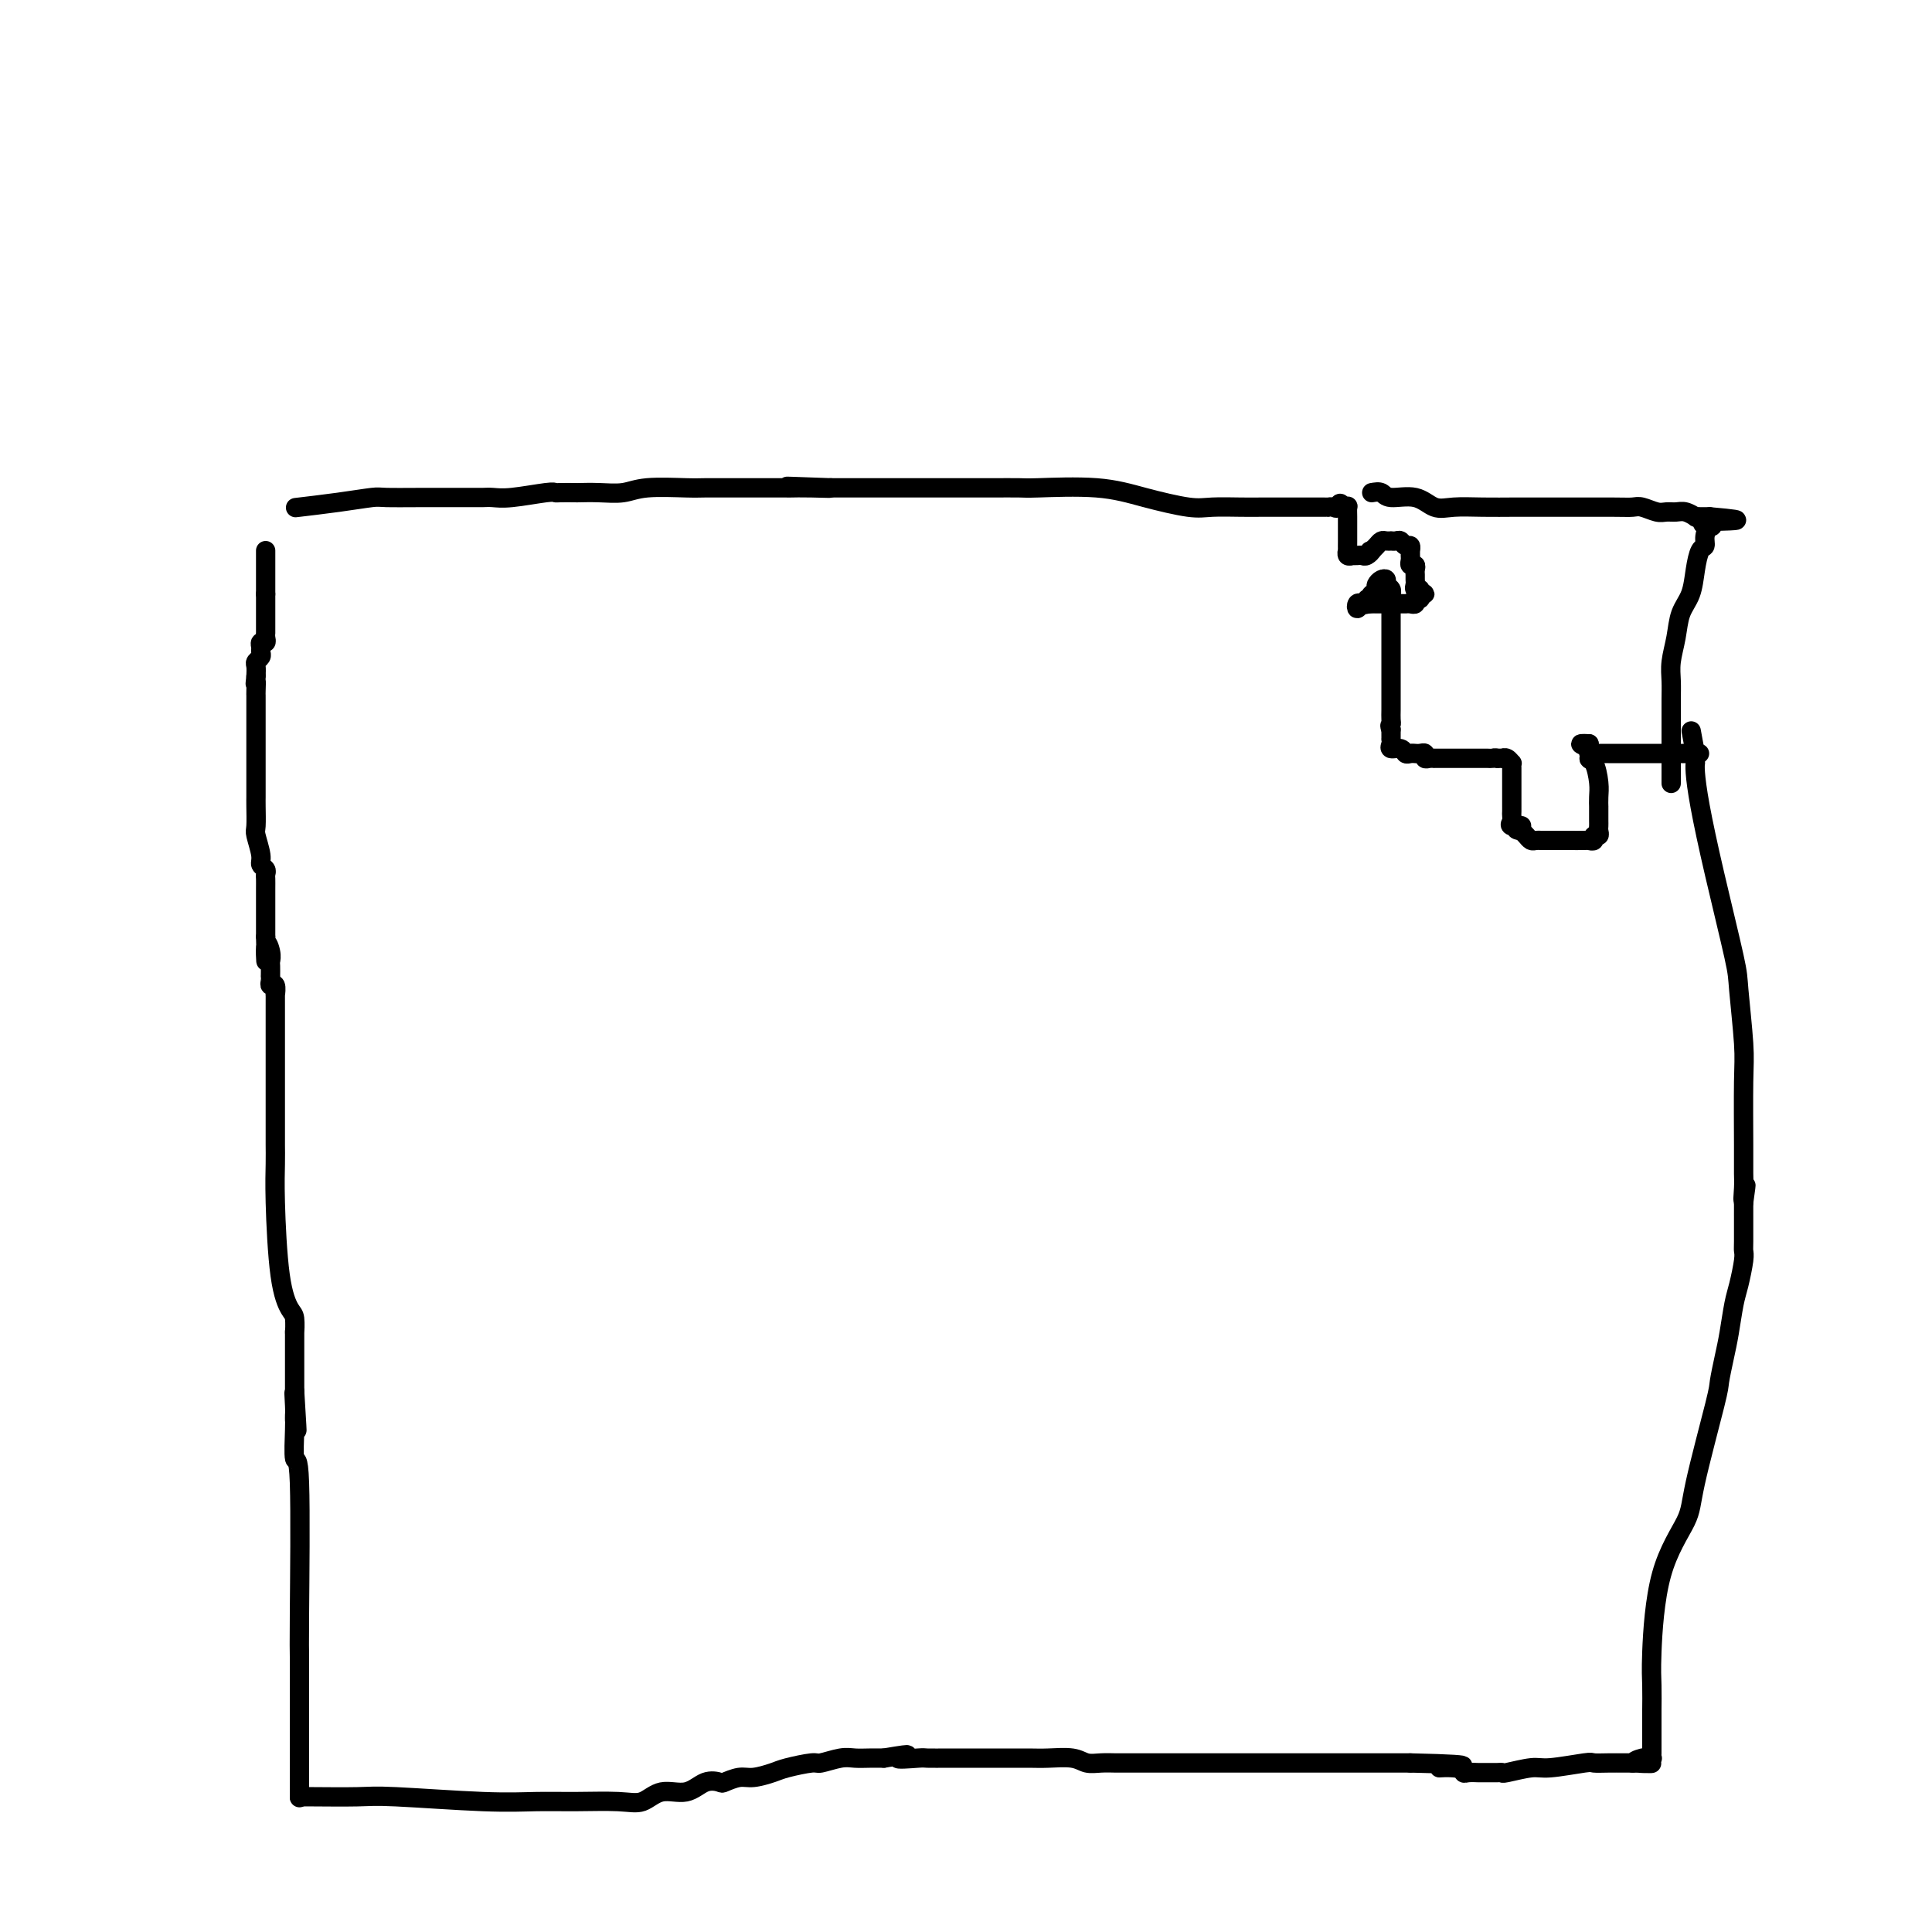 <svg viewBox='0 0 400 400' version='1.1' xmlns='http://www.w3.org/2000/svg' xmlns:xlink='http://www.w3.org/1999/xlink'><g fill='none' stroke='#000000' stroke-width='4' stroke-linecap='round' stroke-linejoin='round'><path d='M55,114c0.000,0.331 0.000,0.662 0,1c0.000,0.338 0.000,0.682 0,1c-0.000,0.318 0.000,0.610 0,1c-0.000,0.390 0.000,0.878 0,1c-0.000,0.122 0.000,-0.122 0,0c0.000,0.122 -0.000,0.610 0,1c0.000,0.390 0.000,0.682 0,1c0.000,0.318 -0.000,0.663 0,1c0.000,0.337 0.000,0.668 0,1c-0.000,0.332 0.000,0.666 0,1'/><path d='M55,123c0.000,1.345 0.000,0.207 0,0c-0.000,-0.207 -0.000,0.518 0,1c0.000,0.482 0.000,0.721 0,1c-0.000,0.279 -0.000,0.600 0,1c0.000,0.400 0.000,0.880 0,1c-0.000,0.120 -0.000,-0.122 0,0c0.000,0.122 0.000,0.606 0,1c-0.000,0.394 -0.000,0.697 0,1c0.000,0.303 0.001,0.607 0,1c-0.001,0.393 -0.004,0.875 0,1c0.004,0.125 0.015,-0.107 0,0c-0.015,0.107 -0.057,0.554 0,1c0.057,0.446 0.212,0.893 0,1c-0.212,0.107 -0.793,-0.126 -1,0c-0.207,0.126 -0.041,0.610 0,1c0.041,0.390 -0.041,0.685 0,1c0.041,0.315 0.207,0.652 0,1c-0.207,0.348 -0.786,0.709 -1,1c-0.214,0.291 -0.061,0.512 0,1c0.061,0.488 0.031,1.244 0,2'/><path d='M53,140c-0.309,2.749 -0.083,1.121 0,1c0.083,-0.121 0.022,1.264 0,2c-0.022,0.736 -0.006,0.824 0,1c0.006,0.176 0.002,0.439 0,1c-0.002,0.561 -0.000,1.421 0,2c0.000,0.579 0.000,0.876 0,2c-0.000,1.124 -0.000,3.075 0,4c0.000,0.925 0.000,0.826 0,1c-0.000,0.174 -0.000,0.622 0,1c0.000,0.378 0.000,0.686 0,1c-0.000,0.314 0.000,0.633 0,1c-0.000,0.367 -0.000,0.781 0,1c0.000,0.219 0.000,0.244 0,1c-0.000,0.756 -0.000,2.245 0,3c0.000,0.755 0.000,0.777 0,1c-0.000,0.223 -0.001,0.649 0,1c0.001,0.351 0.004,0.629 0,1c-0.004,0.371 -0.016,0.834 0,2c0.016,1.166 0.061,3.033 0,4c-0.061,0.967 -0.226,1.033 0,2c0.226,0.967 0.845,2.836 1,4c0.155,1.164 -0.155,1.624 0,2c0.155,0.376 0.774,0.666 1,1c0.226,0.334 0.061,0.710 0,1c-0.061,0.290 -0.016,0.494 0,1c0.016,0.506 0.004,1.312 0,2c-0.004,0.688 -0.001,1.256 0,2c0.001,0.744 0.000,1.663 0,2c-0.000,0.337 -0.000,0.091 0,1c0.000,0.909 0.000,2.974 0,4c-0.000,1.026 -0.000,1.013 0,1'/><path d='M55,194c0.249,8.777 -0.129,3.718 0,2c0.129,-1.718 0.767,-0.097 1,1c0.233,1.097 0.063,1.670 0,2c-0.063,0.330 -0.018,0.419 0,1c0.018,0.581 0.009,1.656 0,2c-0.009,0.344 -0.016,-0.043 0,0c0.016,0.043 0.057,0.517 0,1c-0.057,0.483 -0.211,0.976 0,1c0.211,0.024 0.789,-0.422 1,0c0.211,0.422 0.057,1.711 0,2c-0.057,0.289 -0.015,-0.422 0,0c0.015,0.422 0.004,1.979 0,3c-0.004,1.021 -0.001,1.508 0,2c0.001,0.492 0.000,0.989 0,2c-0.000,1.011 -0.000,2.536 0,5c0.000,2.464 -0.000,5.866 0,8c0.000,2.134 0.000,2.999 0,4c-0.000,1.001 -0.001,2.138 0,3c0.001,0.862 0.002,1.450 0,2c-0.002,0.550 -0.008,1.061 0,2c0.008,0.939 0.030,2.304 0,4c-0.030,1.696 -0.113,3.721 0,8c0.113,4.279 0.423,10.812 1,15c0.577,4.188 1.423,6.031 2,7c0.577,0.969 0.887,1.064 1,2c0.113,0.936 0.030,2.712 0,3c-0.030,0.288 -0.008,-0.913 0,0c0.008,0.913 0.002,3.938 0,6c-0.002,2.062 -0.001,3.161 0,4c0.001,0.839 0.000,1.420 0,2'/><path d='M61,288c0.928,14.962 0.249,5.368 0,2c-0.249,-3.368 -0.066,-0.509 0,1c0.066,1.509 0.017,1.668 0,2c-0.017,0.332 -0.001,0.835 0,1c0.001,0.165 -0.014,-0.009 0,0c0.014,0.009 0.056,0.200 0,2c-0.056,1.800 -0.211,5.208 0,6c0.211,0.792 0.789,-1.031 1,5c0.211,6.031 0.057,19.917 0,27c-0.057,7.083 -0.015,7.363 0,9c0.015,1.637 0.004,4.632 0,6c-0.004,1.368 -0.001,1.110 0,2c0.001,0.890 0.000,2.929 0,4c-0.000,1.071 -0.000,1.174 0,2c0.000,0.826 0.000,2.375 0,3c-0.000,0.625 -0.000,0.327 0,1c0.000,0.673 0.000,2.317 0,3c-0.000,0.683 -0.000,0.404 0,1c0.000,0.596 0.000,2.067 0,3c-0.000,0.933 -0.000,1.328 0,2c0.000,0.672 0.000,1.621 0,2c-0.000,0.379 -0.000,0.190 0,0'/><path d='M62,372c0.366,-0.008 0.731,-0.016 3,0c2.269,0.016 6.441,0.057 9,0c2.559,-0.057 3.507,-0.212 8,0c4.493,0.212 12.533,0.791 18,1c5.467,0.209 8.362,0.048 11,0c2.638,-0.048 5.020,0.017 8,0c2.980,-0.017 6.558,-0.117 9,0c2.442,0.117 3.747,0.452 5,0c1.253,-0.452 2.452,-1.689 4,-2c1.548,-0.311 3.443,0.305 5,0c1.557,-0.305 2.775,-1.531 4,-2c1.225,-0.469 2.457,-0.181 3,0c0.543,0.181 0.397,0.256 1,0c0.603,-0.256 1.955,-0.843 3,-1c1.045,-0.157 1.783,0.117 3,0c1.217,-0.117 2.913,-0.623 4,-1c1.087,-0.377 1.564,-0.623 3,-1c1.436,-0.377 3.830,-0.886 5,-1c1.170,-0.114 1.117,0.166 2,0c0.883,-0.166 2.700,-0.776 4,-1c1.300,-0.224 2.081,-0.060 3,0c0.919,0.060 1.977,0.017 3,0c1.023,-0.017 2.012,-0.009 3,0'/><path d='M183,364c8.188,-1.392 3.659,-0.373 3,0c-0.659,0.373 2.554,0.100 4,0c1.446,-0.100 1.125,-0.027 2,0c0.875,0.027 2.945,0.007 4,0c1.055,-0.007 1.094,-0.002 2,0c0.906,0.002 2.681,0.001 4,0c1.319,-0.001 2.184,-0.001 3,0c0.816,0.001 1.583,0.004 3,0c1.417,-0.004 3.485,-0.015 5,0c1.515,0.015 2.479,0.057 4,0c1.521,-0.057 3.599,-0.211 5,0c1.401,0.211 2.125,0.789 3,1c0.875,0.211 1.900,0.057 3,0c1.100,-0.057 2.273,-0.015 3,0c0.727,0.015 1.008,0.004 2,0c0.992,-0.004 2.696,-0.001 4,0c1.304,0.001 2.210,0.000 3,0c0.790,-0.000 1.465,-0.000 2,0c0.535,0.000 0.929,0.000 2,0c1.071,-0.000 2.820,-0.000 4,0c1.180,0.000 1.790,0.000 3,0c1.210,-0.000 3.020,-0.000 4,0c0.980,0.000 1.131,0.000 2,0c0.869,-0.000 2.457,-0.000 4,0c1.543,0.000 3.041,0.000 4,0c0.959,-0.000 1.378,-0.000 3,0c1.622,0.000 4.446,0.000 6,0c1.554,-0.000 1.839,-0.000 3,0c1.161,0.000 3.197,0.000 5,0c1.803,-0.000 3.372,-0.000 5,0c1.628,0.000 3.314,0.000 5,0'/><path d='M292,365c18.070,0.397 8.744,0.891 6,1c-2.744,0.109 1.092,-0.167 3,0c1.908,0.167 1.888,0.777 2,1c0.112,0.223 0.358,0.060 1,0c0.642,-0.060 1.681,-0.016 2,0c0.319,0.016 -0.082,0.004 0,0c0.082,-0.004 0.648,0.000 1,0c0.352,-0.000 0.489,-0.004 1,0c0.511,0.004 1.395,0.016 2,0c0.605,-0.016 0.929,-0.061 1,0c0.071,0.061 -0.113,0.226 1,0c1.113,-0.226 3.522,-0.845 5,-1c1.478,-0.155 2.025,0.155 4,0c1.975,-0.155 5.380,-0.774 7,-1c1.620,-0.226 1.456,-0.061 2,0c0.544,0.061 1.795,0.016 3,0c1.205,-0.016 2.363,-0.004 3,0c0.637,0.004 0.753,0.001 1,0c0.247,-0.001 0.623,-0.001 1,0'/><path d='M338,365c7.294,0.061 2.529,0.213 1,0c-1.529,-0.213 0.179,-0.792 1,-1c0.821,-0.208 0.756,-0.045 1,0c0.244,0.045 0.797,-0.029 1,0c0.203,0.029 0.054,0.162 0,0c-0.054,-0.162 -0.015,-0.620 0,-1c0.015,-0.380 0.004,-0.683 0,-1c-0.004,-0.317 -0.001,-0.648 0,-1c0.001,-0.352 0.000,-0.725 0,-1c-0.000,-0.275 0.000,-0.453 0,-1c-0.000,-0.547 -0.001,-1.462 0,-2c0.001,-0.538 0.003,-0.698 0,-1c-0.003,-0.302 -0.011,-0.744 0,-2c0.011,-1.256 0.041,-3.325 0,-5c-0.041,-1.675 -0.154,-2.957 0,-7c0.154,-4.043 0.576,-10.848 2,-16c1.424,-5.152 3.849,-8.649 5,-11c1.151,-2.351 1.029,-3.554 2,-8c0.971,-4.446 3.034,-12.136 4,-16c0.966,-3.864 0.836,-3.904 1,-5c0.164,-1.096 0.622,-3.249 1,-5c0.378,-1.751 0.676,-3.099 1,-5c0.324,-1.901 0.675,-4.354 1,-6c0.325,-1.646 0.623,-2.484 1,-4c0.377,-1.516 0.833,-3.711 1,-5c0.167,-1.289 0.045,-1.671 0,-2c-0.045,-0.329 -0.012,-0.604 0,-2c0.012,-1.396 0.003,-3.914 0,-5c-0.003,-1.086 -0.001,-0.739 0,-1c0.001,-0.261 0.000,-1.131 0,-2'/><path d='M361,249c0.928,-6.639 0.248,-2.235 0,-1c-0.248,1.235 -0.066,-0.697 0,-2c0.066,-1.303 0.014,-1.977 0,-3c-0.014,-1.023 0.010,-2.394 0,-6c-0.010,-3.606 -0.053,-9.445 0,-13c0.053,-3.555 0.204,-4.826 0,-8c-0.204,-3.174 -0.762,-8.251 -1,-11c-0.238,-2.749 -0.155,-3.171 -1,-7c-0.845,-3.829 -2.619,-11.064 -4,-17c-1.381,-5.936 -2.370,-10.574 -3,-14c-0.630,-3.426 -0.901,-5.639 -1,-7c-0.099,-1.361 -0.027,-1.870 0,-2c0.027,-0.130 0.007,0.119 0,0c-0.007,-0.119 -0.002,-0.605 0,-1c0.002,-0.395 0.001,-0.697 0,-1'/><path d='M351,156c-1.500,-8.167 -0.750,-4.083 0,0'/><path d='M351,156c0.751,-0.000 1.502,-0.000 0,0c-1.502,0.000 -5.257,0.000 -7,0c-1.743,-0.000 -1.474,-0.000 -2,0c-0.526,0.000 -1.846,0.000 -3,0c-1.154,-0.000 -2.140,-0.000 -3,0c-0.860,0.000 -1.593,0.001 -2,0c-0.407,-0.001 -0.487,-0.003 -1,0c-0.513,0.003 -1.458,0.012 -2,0c-0.542,-0.012 -0.681,-0.044 -1,0c-0.319,0.044 -0.817,0.166 -1,0c-0.183,-0.166 -0.052,-0.619 0,-1c0.052,-0.381 0.026,-0.691 0,-1'/><path d='M329,154c-3.392,-0.203 -0.870,0.291 0,1c0.870,0.709 0.090,1.634 0,2c-0.090,0.366 0.512,0.173 1,1c0.488,0.827 0.863,2.673 1,4c0.137,1.327 0.037,2.134 0,3c-0.037,0.866 -0.010,1.790 0,2c0.010,0.210 0.002,-0.295 0,0c-0.002,0.295 0.000,1.389 0,2c-0.000,0.611 -0.004,0.737 0,1c0.004,0.263 0.016,0.663 0,1c-0.016,0.337 -0.060,0.612 0,1c0.060,0.388 0.226,0.889 0,1c-0.226,0.111 -0.842,-0.166 -1,0c-0.158,0.166 0.144,0.777 0,1c-0.144,0.223 -0.732,0.060 -1,0c-0.268,-0.060 -0.215,-0.016 -1,0c-0.785,0.016 -2.410,0.004 -3,0c-0.590,-0.004 -0.147,-0.000 -1,0c-0.853,0.000 -3.002,-0.003 -4,0c-0.998,0.003 -0.845,0.012 -1,0c-0.155,-0.012 -0.619,-0.044 -1,0c-0.381,0.044 -0.680,0.166 -1,0c-0.320,-0.166 -0.663,-0.619 -1,-1c-0.337,-0.381 -0.669,-0.691 -1,-1'/><path d='M315,172c-2.354,-0.239 -0.238,-0.837 0,-1c0.238,-0.163 -1.400,0.110 -2,0c-0.600,-0.110 -0.161,-0.603 0,-1c0.161,-0.397 0.043,-0.698 0,-1c-0.043,-0.302 -0.012,-0.606 0,-1c0.012,-0.394 0.003,-0.879 0,-1c-0.003,-0.121 -0.001,0.123 0,0c0.001,-0.123 0.000,-0.611 0,-1c-0.000,-0.389 -0.000,-0.678 0,-1c0.000,-0.322 0.000,-0.678 0,-1c-0.000,-0.322 -0.000,-0.611 0,-1c0.000,-0.389 0.000,-0.877 0,-1c-0.000,-0.123 -0.000,0.121 0,0c0.000,-0.121 0.001,-0.606 0,-1c-0.001,-0.394 -0.003,-0.698 0,-1c0.003,-0.302 0.011,-0.603 0,-1c-0.011,-0.397 -0.041,-0.891 0,-1c0.041,-0.109 0.152,0.167 0,0c-0.152,-0.167 -0.566,-0.777 -1,-1c-0.434,-0.223 -0.886,-0.060 -1,0c-0.114,0.060 0.110,0.017 0,0c-0.110,-0.017 -0.555,-0.009 -1,0'/><path d='M310,157c-0.641,-0.155 -0.744,-0.041 -1,0c-0.256,0.041 -0.664,0.011 -1,0c-0.336,-0.011 -0.601,-0.003 -1,0c-0.399,0.003 -0.932,0.001 -1,0c-0.068,-0.001 0.328,-0.000 0,0c-0.328,0.000 -1.382,0.000 -2,0c-0.618,-0.000 -0.800,-0.000 -1,0c-0.200,0.000 -0.417,0.000 -1,0c-0.583,-0.000 -1.532,-0.000 -2,0c-0.468,0.000 -0.455,0.001 -1,0c-0.545,-0.001 -1.648,-0.004 -2,0c-0.352,0.004 0.047,0.015 0,0c-0.047,-0.015 -0.538,-0.057 -1,0c-0.462,0.057 -0.893,0.211 -1,0c-0.107,-0.211 0.112,-0.789 0,-1c-0.112,-0.211 -0.555,-0.055 -1,0c-0.445,0.055 -0.891,0.011 -1,0c-0.109,-0.011 0.121,0.012 0,0c-0.121,-0.012 -0.593,-0.058 -1,0c-0.407,0.058 -0.750,0.222 -1,0c-0.250,-0.222 -0.407,-0.829 -1,-1c-0.593,-0.171 -1.623,0.095 -2,0c-0.377,-0.095 -0.101,-0.550 0,-1c0.101,-0.450 0.027,-0.894 0,-1c-0.027,-0.106 -0.007,0.125 0,0c0.007,-0.125 0.002,-0.607 0,-1c-0.002,-0.393 -0.001,-0.696 0,-1'/><path d='M288,151c-0.464,-0.966 -0.124,-0.882 0,-1c0.124,-0.118 0.033,-0.439 0,-1c-0.033,-0.561 -0.009,-1.363 0,-2c0.009,-0.637 0.002,-1.110 0,-2c-0.002,-0.890 -0.001,-2.197 0,-3c0.001,-0.803 0.000,-1.103 0,-2c-0.000,-0.897 -0.000,-2.391 0,-3c0.000,-0.609 0.000,-0.333 0,-1c-0.000,-0.667 -0.000,-2.278 0,-3c0.000,-0.722 -0.000,-0.556 0,-1c0.000,-0.444 0.000,-1.499 0,-2c-0.000,-0.501 -0.000,-0.449 0,-1c0.000,-0.551 0.000,-1.707 0,-2c-0.000,-0.293 -0.000,0.276 0,0c0.000,-0.276 0.001,-1.398 0,-2c-0.001,-0.602 -0.004,-0.686 0,-1c0.004,-0.314 0.016,-0.858 0,-1c-0.016,-0.142 -0.060,0.119 0,0c0.060,-0.119 0.223,-0.617 0,-1c-0.223,-0.383 -0.830,-0.650 -1,-1c-0.170,-0.350 0.099,-0.783 0,-1c-0.099,-0.217 -0.566,-0.216 -1,0c-0.434,0.216 -0.834,0.649 -1,1c-0.166,0.351 -0.096,0.620 0,1c0.096,0.380 0.218,0.872 0,1c-0.218,0.128 -0.777,-0.106 -1,0c-0.223,0.106 -0.112,0.553 0,1'/><path d='M284,124c-0.703,0.405 -0.960,-0.083 -1,0c-0.040,0.083 0.136,0.736 0,1c-0.136,0.264 -0.583,0.137 -1,0c-0.417,-0.137 -0.802,-0.285 -1,0c-0.198,0.285 -0.208,1.005 0,1c0.208,-0.005 0.633,-0.733 1,-1c0.367,-0.267 0.675,-0.071 1,0c0.325,0.071 0.666,0.019 1,0c0.334,-0.019 0.662,-0.005 1,0c0.338,0.005 0.686,0.001 1,0c0.314,-0.001 0.595,-0.000 1,0c0.405,0.000 0.934,-0.000 1,0c0.066,0.000 -0.333,0.001 0,0c0.333,-0.001 1.396,-0.004 2,0c0.604,0.004 0.749,0.015 1,0c0.251,-0.015 0.607,-0.056 1,0c0.393,0.056 0.824,0.208 1,0c0.176,-0.208 0.099,-0.777 0,-1c-0.099,-0.223 -0.219,-0.098 0,0c0.219,0.098 0.777,0.171 1,0c0.223,-0.171 0.112,-0.585 0,-1'/><path d='M294,123c1.995,-0.245 0.482,0.142 0,0c-0.482,-0.142 0.067,-0.812 0,-1c-0.067,-0.188 -0.750,0.104 -1,0c-0.250,-0.104 -0.066,-0.606 0,-1c0.066,-0.394 0.014,-0.679 0,-1c-0.014,-0.321 0.010,-0.678 0,-1c-0.010,-0.322 -0.055,-0.611 0,-1c0.055,-0.389 0.211,-0.879 0,-1c-0.211,-0.121 -0.789,0.126 -1,0c-0.211,-0.126 -0.056,-0.626 0,-1c0.056,-0.374 0.012,-0.621 0,-1c-0.012,-0.379 0.008,-0.890 0,-1c-0.008,-0.110 -0.043,0.181 0,0c0.043,-0.181 0.165,-0.833 0,-1c-0.165,-0.167 -0.618,0.151 -1,0c-0.382,-0.151 -0.694,-0.772 -1,-1c-0.306,-0.228 -0.607,-0.062 -1,0c-0.393,0.062 -0.879,0.019 -1,0c-0.121,-0.019 0.121,-0.016 0,0c-0.121,0.016 -0.607,0.043 -1,0c-0.393,-0.043 -0.693,-0.156 -1,0c-0.307,0.156 -0.621,0.580 -1,1c-0.379,0.420 -0.823,0.834 -1,1c-0.177,0.166 -0.089,0.083 0,0'/><path d='M284,114c-0.881,0.249 -0.082,-0.129 0,0c0.082,0.129 -0.551,0.766 -1,1c-0.449,0.234 -0.712,0.064 -1,0c-0.288,-0.064 -0.599,-0.021 -1,0c-0.401,0.021 -0.892,0.022 -1,0c-0.108,-0.022 0.167,-0.065 0,0c-0.167,0.065 -0.777,0.240 -1,0c-0.223,-0.240 -0.060,-0.894 0,-1c0.060,-0.106 0.016,0.336 0,0c-0.016,-0.336 -0.004,-1.451 0,-2c0.004,-0.549 0.001,-0.533 0,-1c-0.001,-0.467 0.000,-1.418 0,-2c-0.000,-0.582 -0.003,-0.797 0,-1c0.003,-0.203 0.011,-0.395 0,-1c-0.011,-0.605 -0.041,-1.625 0,-2c0.041,-0.375 0.155,-0.107 0,0c-0.155,0.107 -0.577,0.054 -1,0'/><path d='M278,105c-0.647,-1.547 -0.764,-0.415 -1,0c-0.236,0.415 -0.591,0.111 -1,0c-0.409,-0.111 -0.871,-0.030 -1,0c-0.129,0.030 0.077,0.008 0,0c-0.077,-0.008 -0.437,-0.002 -1,0c-0.563,0.002 -1.329,0.001 -2,0c-0.671,-0.001 -1.247,-0.000 -2,0c-0.753,0.000 -1.682,-0.000 -3,0c-1.318,0.000 -3.027,0.002 -4,0c-0.973,-0.002 -1.212,-0.006 -2,0c-0.788,0.006 -2.125,0.022 -4,0c-1.875,-0.022 -4.289,-0.083 -6,0c-1.711,0.083 -2.720,0.309 -5,0c-2.280,-0.309 -5.830,-1.155 -9,-2c-3.170,-0.845 -5.960,-1.691 -10,-2c-4.040,-0.309 -9.331,-0.083 -12,0c-2.669,0.083 -2.716,0.022 -4,0c-1.284,-0.022 -3.804,-0.006 -5,0c-1.196,0.006 -1.068,0.002 -2,0c-0.932,-0.002 -2.922,-0.000 -4,0c-1.078,0.000 -1.242,0.000 -2,0c-0.758,-0.000 -2.110,-0.000 -3,0c-0.890,0.000 -1.316,0.000 -2,0c-0.684,-0.000 -1.624,-0.000 -2,0c-0.376,0.000 -0.186,0.000 -1,0c-0.814,-0.000 -2.630,-0.000 -4,0c-1.370,0.000 -2.292,0.000 -4,0c-1.708,-0.000 -4.202,-0.000 -6,0c-1.798,0.000 -2.899,0.000 -4,0'/><path d='M172,101c-16.796,-0.619 -5.787,-0.166 -2,0c3.787,0.166 0.350,0.044 -2,0c-2.350,-0.044 -3.615,-0.012 -4,0c-0.385,0.012 0.109,0.002 -2,0c-2.109,-0.002 -6.821,0.003 -10,0c-3.179,-0.003 -4.824,-0.015 -6,0c-1.176,0.015 -1.881,0.057 -4,0c-2.119,-0.057 -5.651,-0.211 -8,0c-2.349,0.211 -3.516,0.789 -5,1c-1.484,0.211 -3.287,0.057 -5,0c-1.713,-0.057 -3.336,-0.016 -4,0c-0.664,0.016 -0.369,0.008 -1,0c-0.631,-0.008 -2.189,-0.016 -3,0c-0.811,0.016 -0.875,0.057 -1,0c-0.125,-0.057 -0.313,-0.211 -2,0c-1.687,0.211 -4.874,0.789 -7,1c-2.126,0.211 -3.189,0.057 -4,0c-0.811,-0.057 -1.368,-0.015 -2,0c-0.632,0.015 -1.339,0.004 -2,0c-0.661,-0.004 -1.276,-0.002 -1,0c0.276,0.002 1.443,0.003 0,0c-1.443,-0.003 -5.495,-0.011 -9,0c-3.505,0.011 -6.464,0.042 -8,0c-1.536,-0.042 -1.649,-0.156 -3,0c-1.351,0.156 -3.941,0.580 -7,1c-3.059,0.420 -6.588,0.834 -8,1c-1.412,0.166 -0.706,0.083 0,0'/><path d='M284,102c0.744,-0.130 1.488,-0.259 2,0c0.512,0.259 0.791,0.907 2,1c1.209,0.093 3.347,-0.367 5,0c1.653,0.367 2.822,1.563 4,2c1.178,0.437 2.365,0.117 4,0c1.635,-0.117 3.717,-0.031 6,0c2.283,0.031 4.768,0.008 6,0c1.232,-0.008 1.212,-0.002 3,0c1.788,0.002 5.384,-0.000 7,0c1.616,0.000 1.252,0.004 3,0c1.748,-0.004 5.609,-0.015 8,0c2.391,0.015 3.312,0.057 4,0c0.688,-0.057 1.142,-0.212 2,0c0.858,0.212 2.118,0.793 3,1c0.882,0.207 1.384,0.041 2,0c0.616,-0.041 1.345,0.041 2,0c0.655,-0.041 1.236,-0.207 2,0c0.764,0.207 1.710,0.788 2,1c0.290,0.212 -0.077,0.057 0,0c0.077,-0.057 0.598,-0.015 1,0c0.402,0.015 0.686,0.004 1,0c0.314,-0.004 0.657,-0.002 1,0'/><path d='M354,107c10.834,0.933 2.918,0.765 0,1c-2.918,0.235 -0.837,0.873 0,1c0.837,0.127 0.431,-0.256 0,0c-0.431,0.256 -0.888,1.153 -1,2c-0.112,0.847 0.121,1.646 0,2c-0.121,0.354 -0.595,0.263 -1,1c-0.405,0.737 -0.739,2.300 -1,4c-0.261,1.700 -0.448,3.536 -1,5c-0.552,1.464 -1.468,2.557 -2,4c-0.532,1.443 -0.678,3.237 -1,5c-0.322,1.763 -0.818,3.497 -1,5c-0.182,1.503 -0.049,2.776 0,4c0.049,1.224 0.013,2.397 0,4c-0.013,1.603 -0.003,3.634 0,5c0.003,1.366 0.001,2.066 0,3c-0.001,0.934 -0.000,2.100 0,3c0.000,0.900 0.000,1.534 0,2c-0.000,0.466 -0.000,0.766 0,1c0.000,0.234 0.000,0.403 0,1c-0.000,0.597 -0.000,1.622 0,2c0.000,0.378 0.000,0.108 0,0c-0.000,-0.108 -0.000,-0.054 0,0'/></g>
</svg>